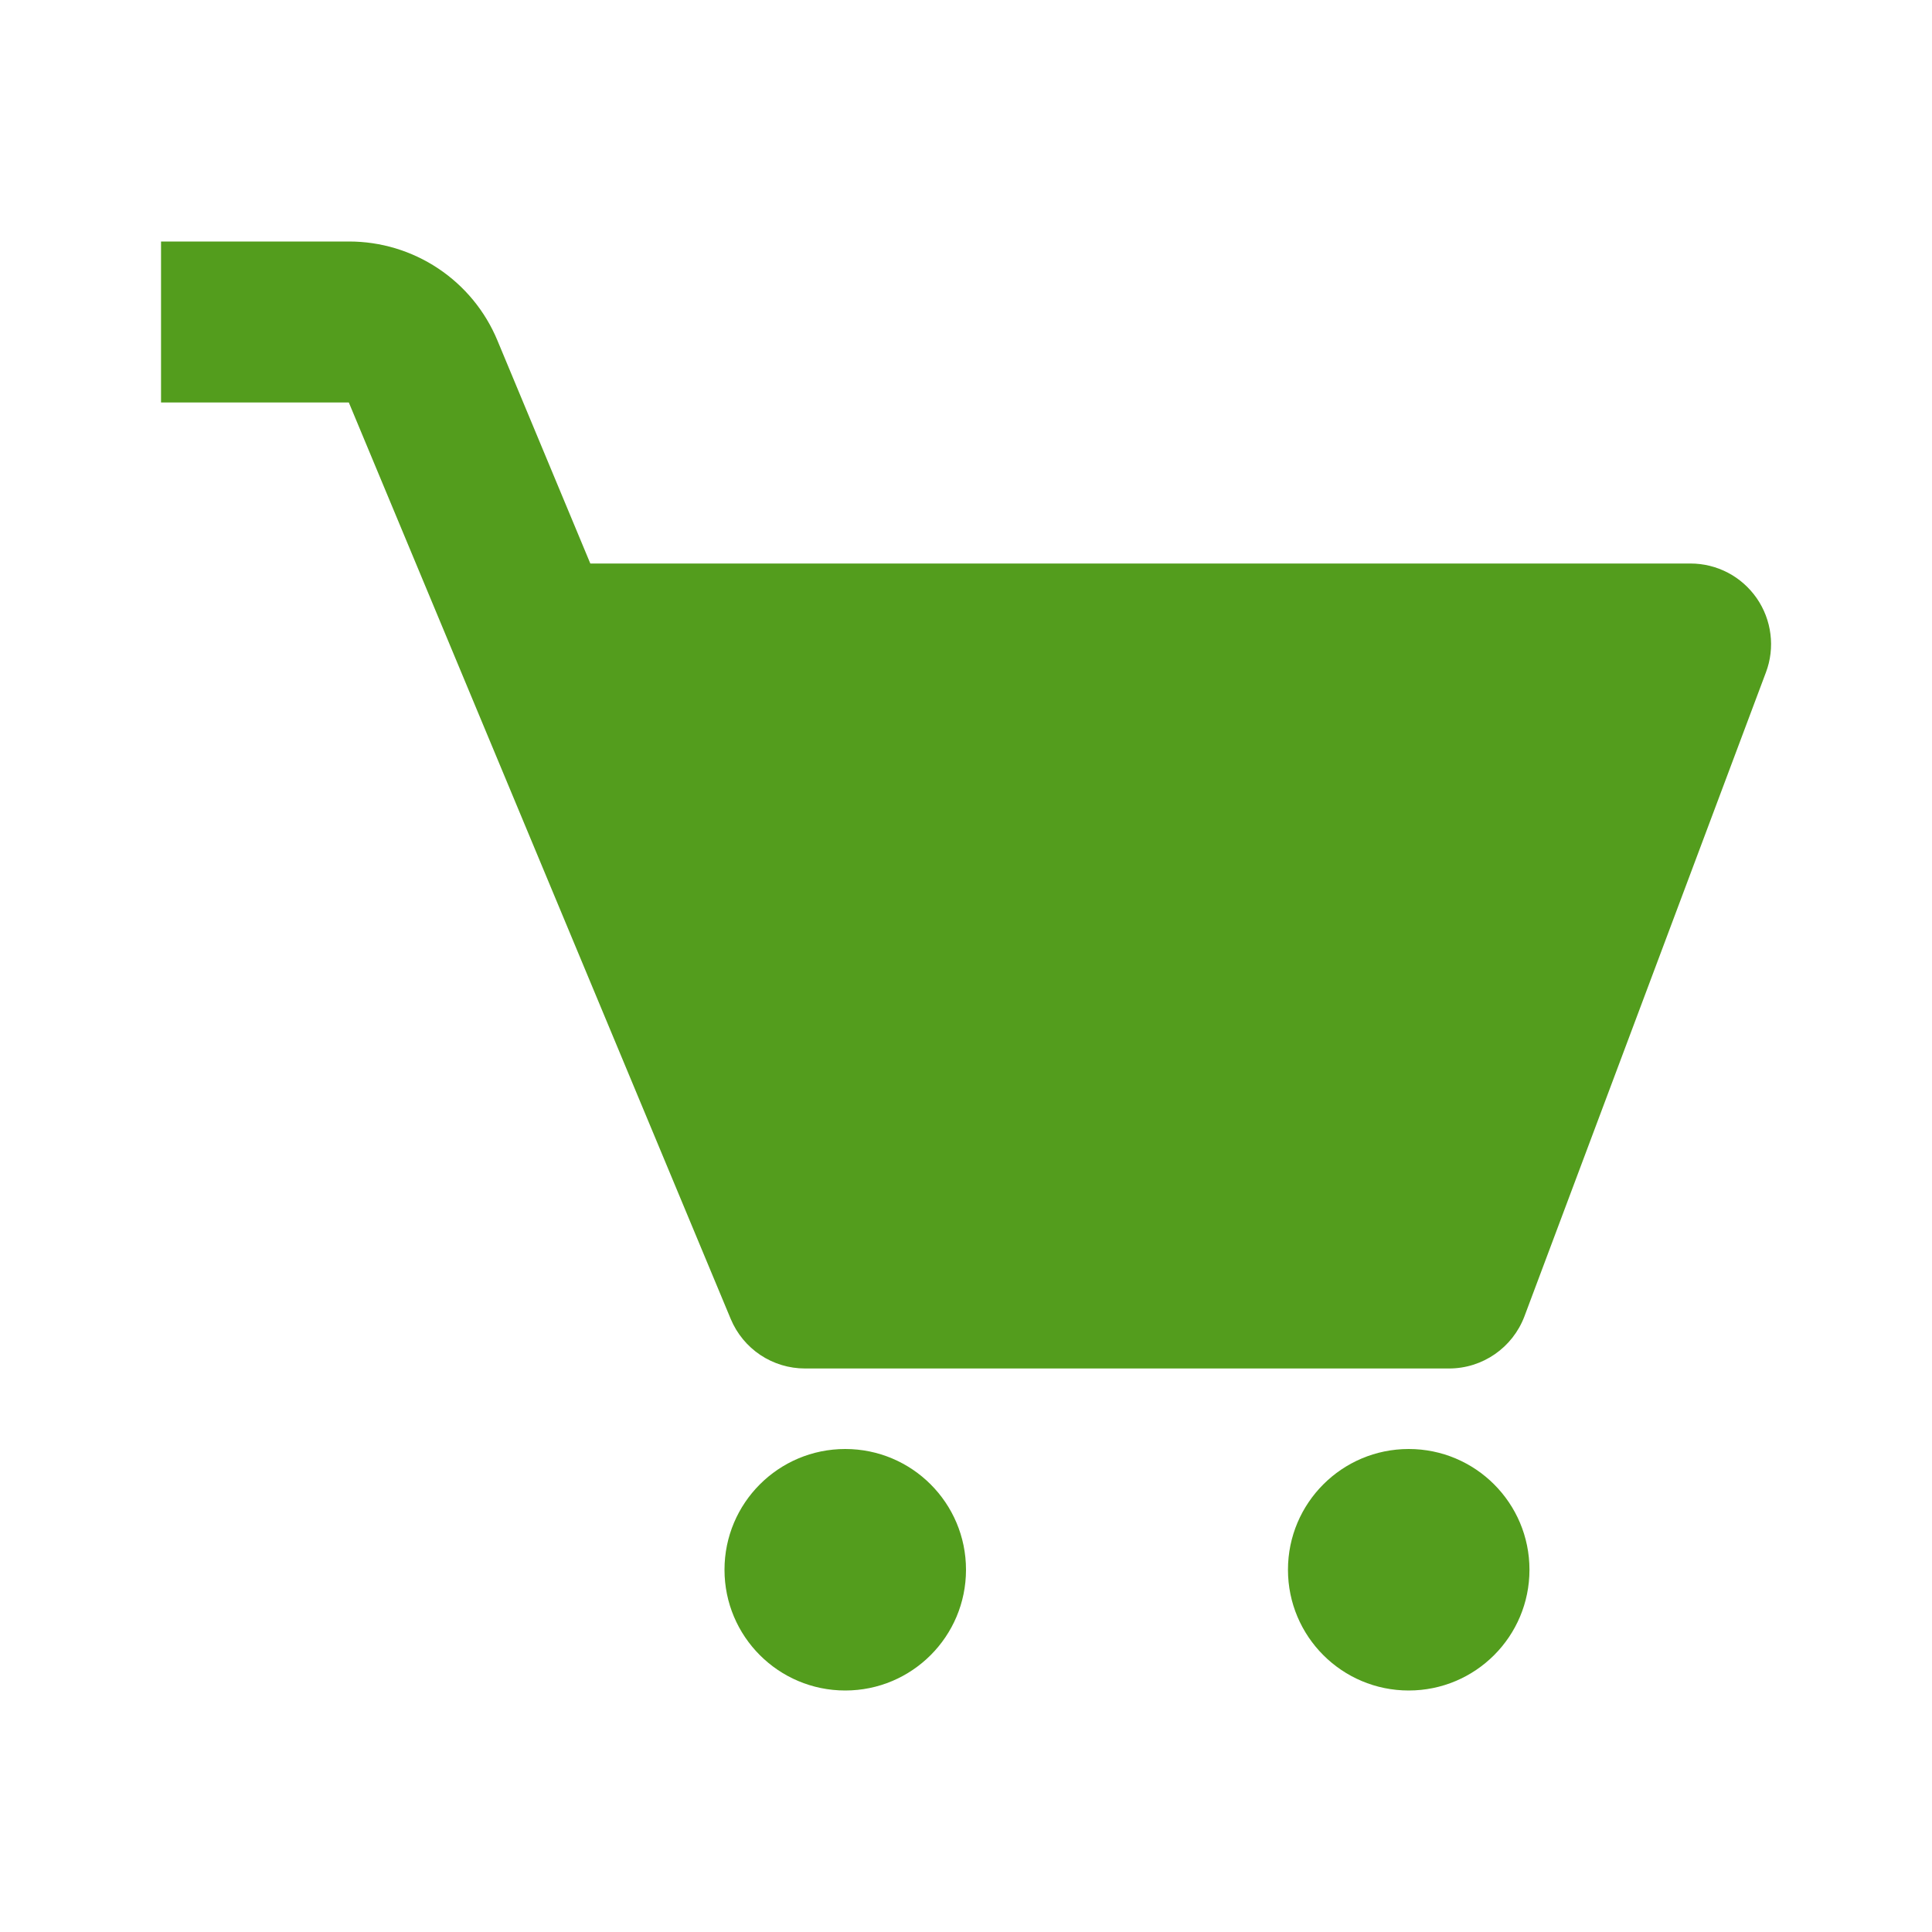 <svg width="40" height="40" viewBox="0 0 40 40" fill="none" xmlns="http://www.w3.org/2000/svg">
<path d="M36.371 12.385C36.217 12.164 36.013 11.982 35.774 11.857C35.535 11.732 35.27 11.667 35.001 11.667H12.222L10.299 7.05C10.047 6.442 9.62 5.923 9.072 5.558C8.524 5.193 7.881 4.999 7.222 5H3.334V8.333H7.222L15.129 27.308C15.256 27.612 15.469 27.871 15.743 28.054C16.017 28.236 16.338 28.333 16.667 28.333H30.001C30.696 28.333 31.317 27.902 31.562 27.253L36.562 13.92C36.657 13.668 36.689 13.396 36.655 13.129C36.622 12.862 36.524 12.606 36.371 12.385V12.385Z" fill="#539D1D"/>
<path d="M17.5 35C18.881 35 20 33.881 20 32.5C20 31.119 18.881 30 17.5 30C16.119 30 15 31.119 15 32.5C15 33.881 16.119 35 17.5 35Z" fill="#539D1D"/>
<path d="M29.166 35C30.547 35 31.666 33.881 31.666 32.5C31.666 31.119 30.547 30 29.166 30C27.785 30 26.666 31.119 26.666 32.5C26.666 33.881 27.785 35 29.166 35Z" fill="#539D1D"/>
</svg>
